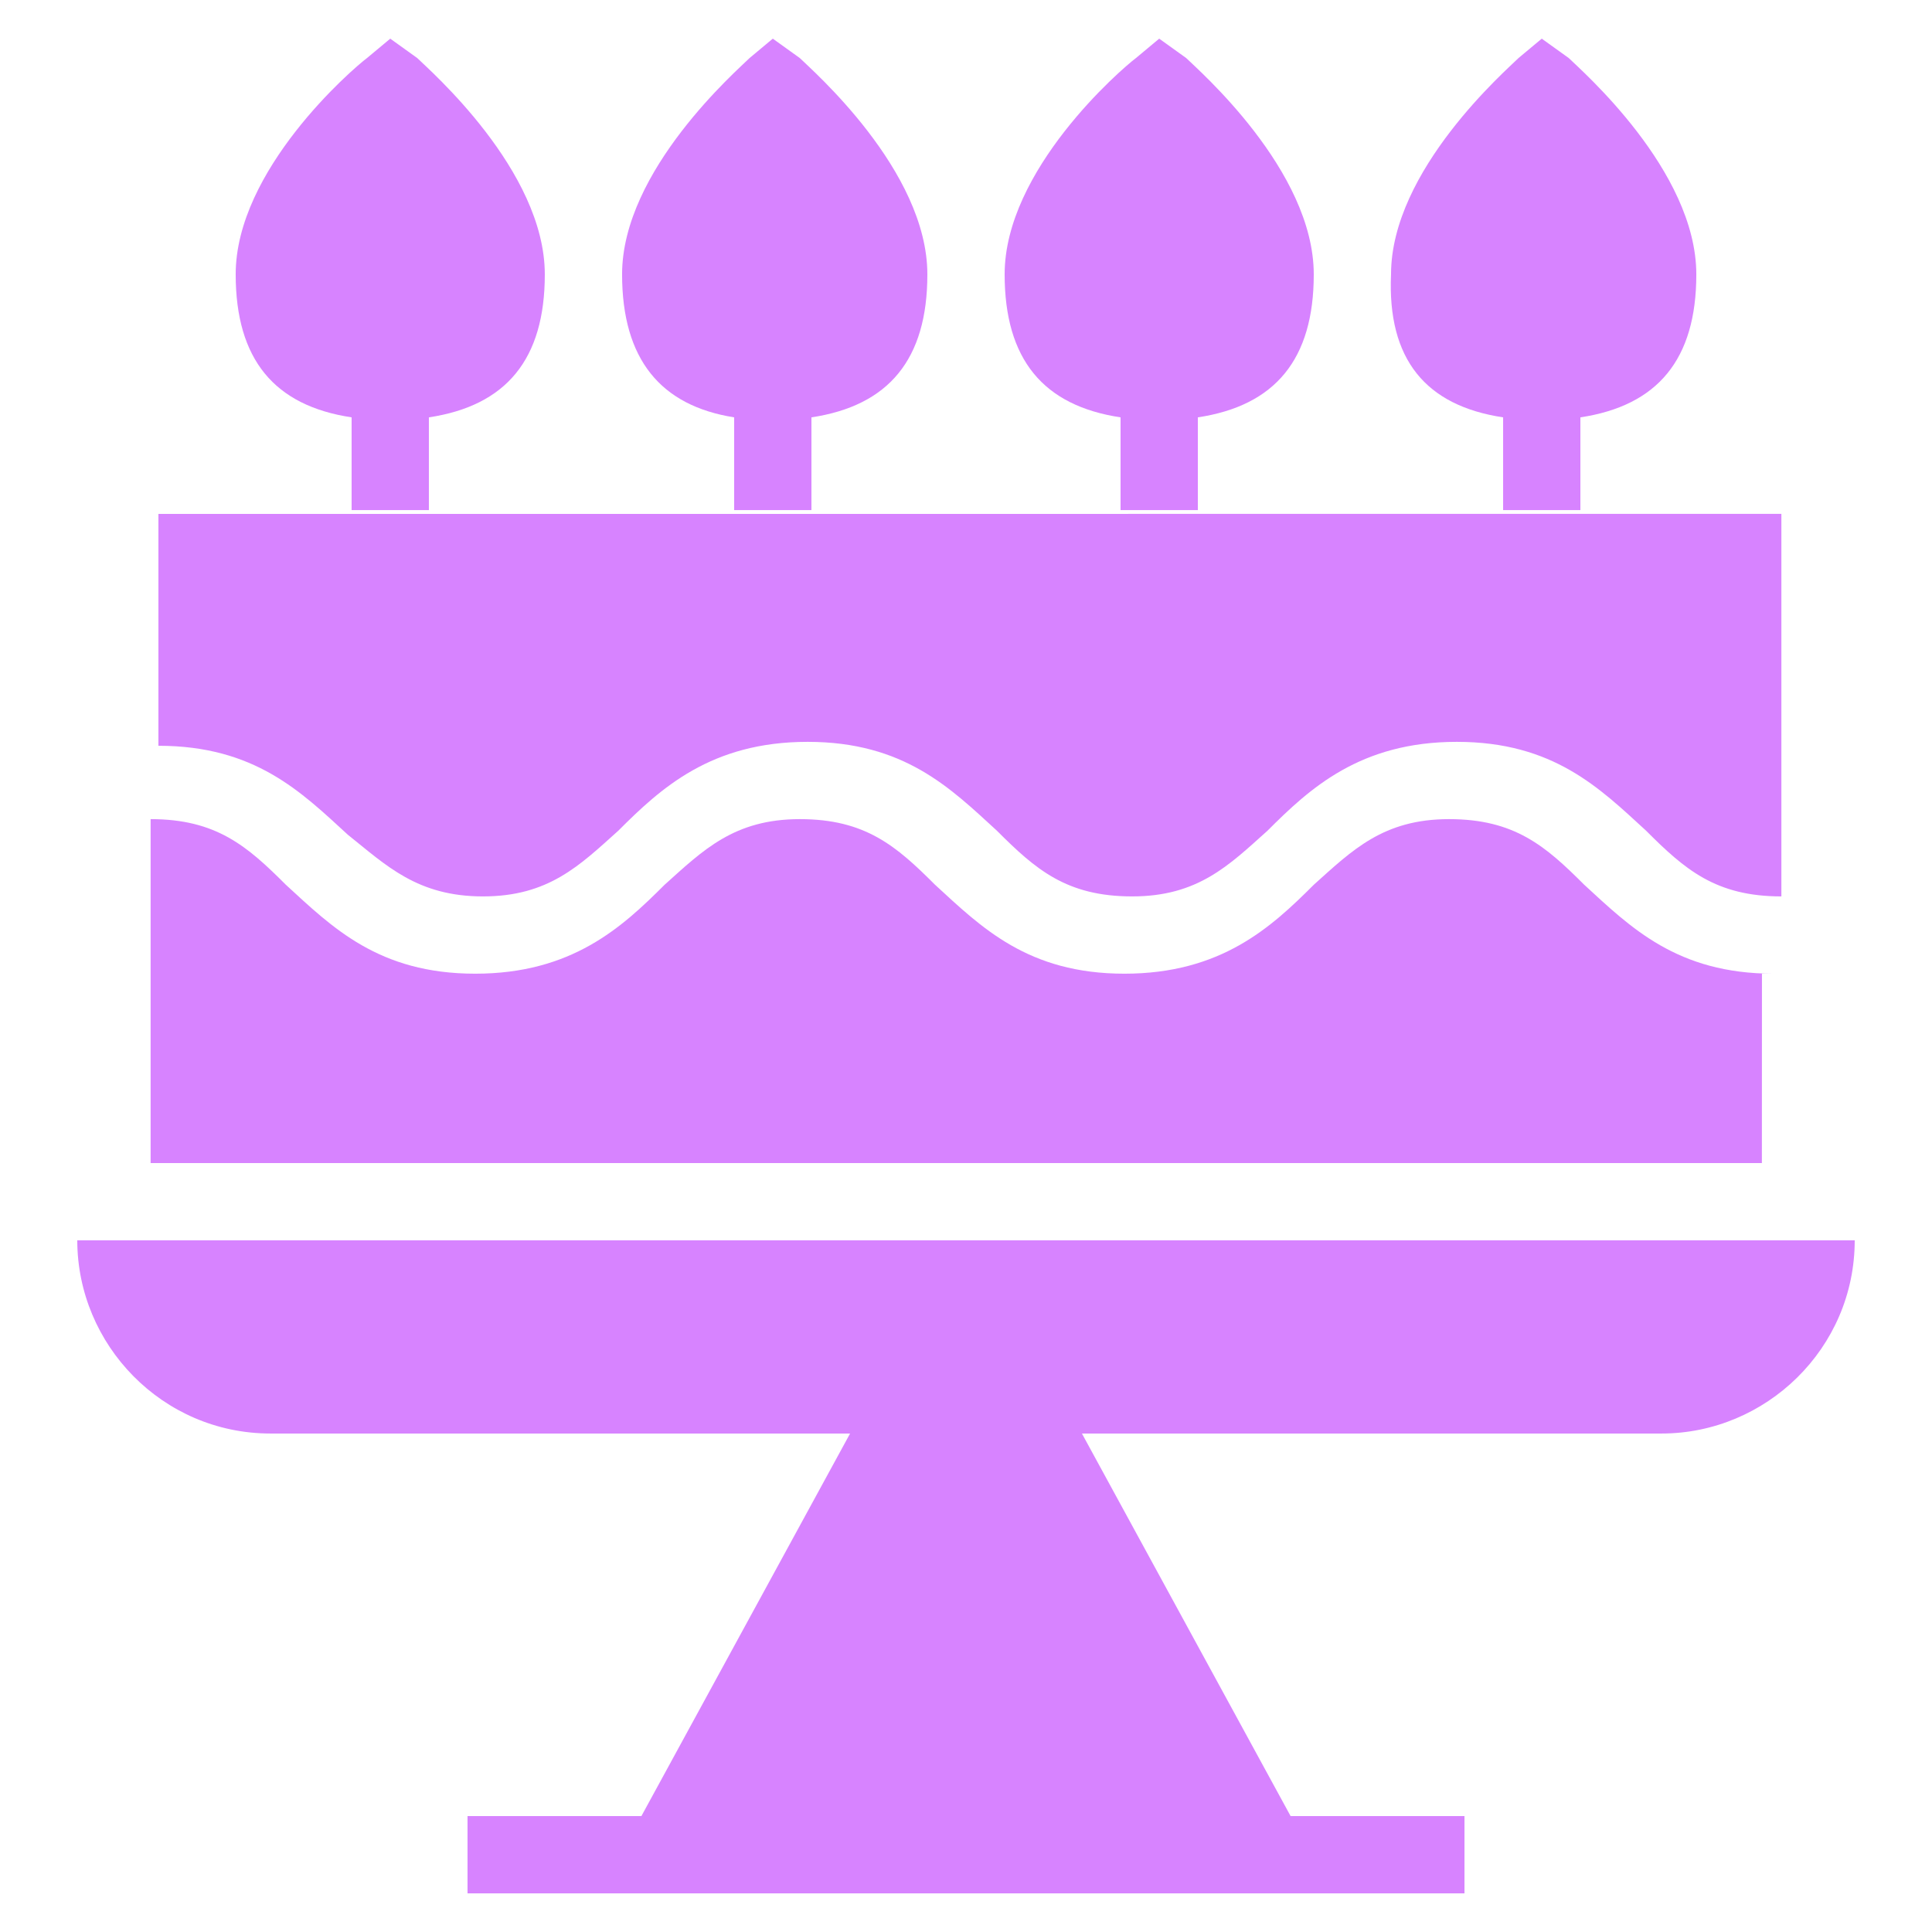 <?xml version="1.0" encoding="UTF-8"?>
<svg fill="#D783FF" width="100pt" height="100pt" version="1.1" viewBox="0 0 100 100" xmlns="http://www.w3.org/2000/svg">
 <g>
  <path d="m25 46.398c3.398 0 5-1.602 7-3.398 2.199-2.199 4.801-4.602 9.801-4.602s7.398 2.398 9.801 4.602c2 2 3.602 3.398 7 3.398 3.398 0 5-1.602 7-3.398 2.199-2.199 4.801-4.602 9.801-4.602s7.398 2.398 9.801 4.602c2 2 3.602 3.398 7 3.398v-19.801l-84.004 0.004v12c5 0 7.398 2.398 9.801 4.602 2 1.598 3.602 3.195 7 3.195z"/>
  <path d="m91.801 50.398c-5 0-7.398-2.398-9.801-4.602-2-2-3.602-3.398-7-3.398s-5 1.602-7 3.398c-2.199 2.199-4.801 4.602-9.801 4.602s-7.398-2.398-9.801-4.602c-2-2-3.602-3.398-7-3.398-3.398 0-5 1.602-7 3.398-2.199 2.199-4.801 4.602-9.801 4.602s-7.398-2.398-9.801-4.602c-2-2-3.602-3.398-7-3.398v17.801h83.398l0.004-9.801z"/>
  <path d="m4 64.199c0 5.398 4.398 10 10 10h30l-10.801 19.801h-9v4h51.602v-4h-9l-10.801-19.801h30c5.398 0 10-4.398 10-10z"/>
  <path d="m77.801 21.602v4.801h4v-4.801c4-0.602 6-3 6-7.398 0-5.398-6-10.602-6.602-11.199l-1.398-1.004-1.199 1c-0.602 0.602-6.602 5.801-6.602 11.199-0.199 4.402 1.801 6.801 5.801 7.402z"/>
  <path d="m58 21.602v4.801h4v-4.801c4-0.602 6-3 6-7.398 0-5.398-6-10.602-6.602-11.199l-1.398-1.004-1.199 1c-0.801 0.602-6.801 5.801-6.801 11.199 0 4.402 2 6.801 6 7.402z"/>
  <path d="m38 21.602v4.801h4v-4.801c4-0.602 6-3 6-7.398 0-5.398-6-10.602-6.602-11.199l-1.398-1.004-1.199 1c-0.602 0.602-6.602 5.801-6.602 11.199 0 4.402 2 6.801 5.801 7.402z"/>
  <path d="m18.199 21.602v4.801h4v-4.801c4-0.602 6-3 6-7.398 0-5.398-6-10.602-6.602-11.199l-1.398-1.004-1.199 1c-0.801 0.602-6.801 5.801-6.801 11.199 0 4.402 2 6.801 6 7.402z"/>
 </g>
</svg>
